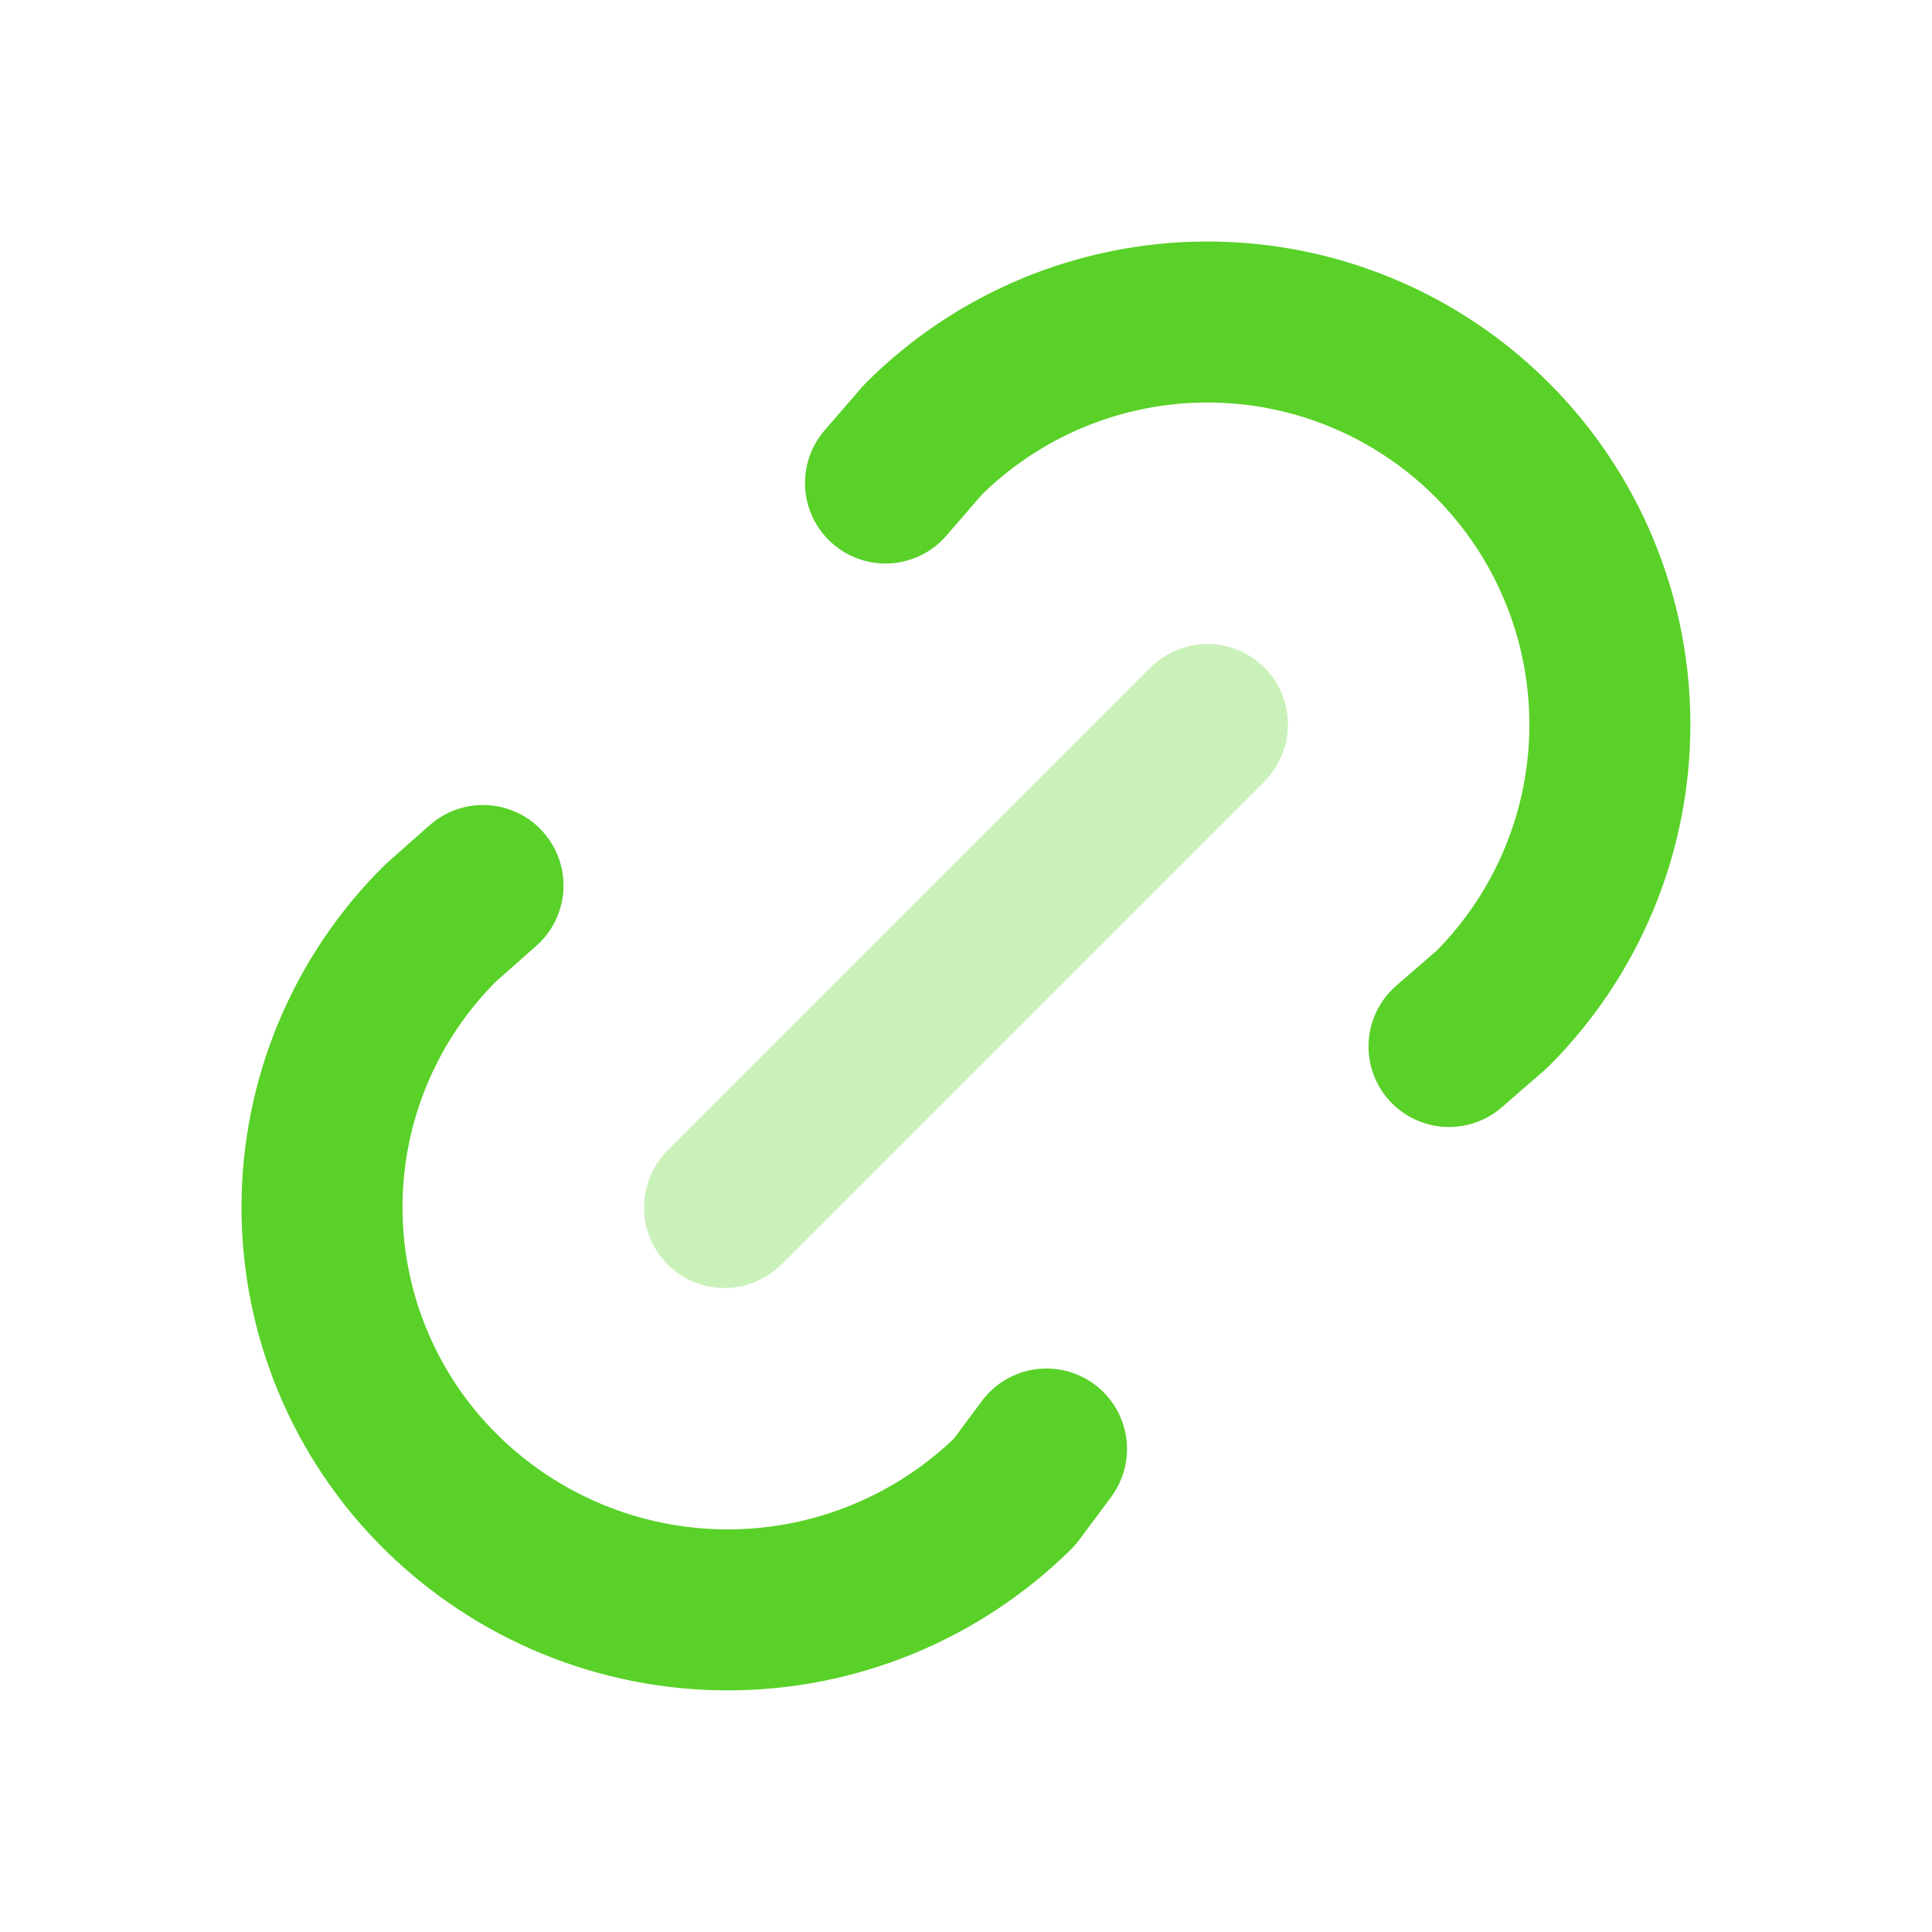 <?xml version="1.0" encoding="UTF-8"?>
<svg xmlns="http://www.w3.org/2000/svg" width="36" height="36" viewBox="0 0 36 36" fill="none">
  <g clip-path="url(#clip0_1769_89206)">
    <path opacity="0.32" d="M13.5 22.5L22.5 13.5" stroke="#59D128" stroke-width="3" stroke-linecap="round" stroke-linejoin="round"></path>
    <path d="M16.5 9L17.195 8.196C18.601 6.79 20.509 6 22.498 6C24.488 6 26.395 6.79 27.802 8.197C29.208 9.604 29.998 11.512 29.998 13.501C29.998 15.49 29.208 17.398 27.801 18.805L27 19.5" stroke="#59D128" stroke-width="3" stroke-linecap="round" stroke-linejoin="round"></path>
    <path d="M19.5 27L18.904 27.801C17.481 29.208 15.561 29.998 13.559 29.998C11.558 29.998 9.637 29.208 8.214 27.801C7.513 27.107 6.956 26.282 6.576 25.371C6.195 24.461 6 23.484 6 22.498C6 21.511 6.195 20.535 6.576 19.624C6.956 18.714 7.513 17.888 8.214 17.195L9 16.5" stroke="#59D128" stroke-width="3" stroke-linecap="round" stroke-linejoin="round"></path>
  </g>
  <defs>
    <clipPath id="clip0_1769_89206">
      <rect width="36" height="36" fill="white"></rect>
    </clipPath>
  </defs>
</svg>
